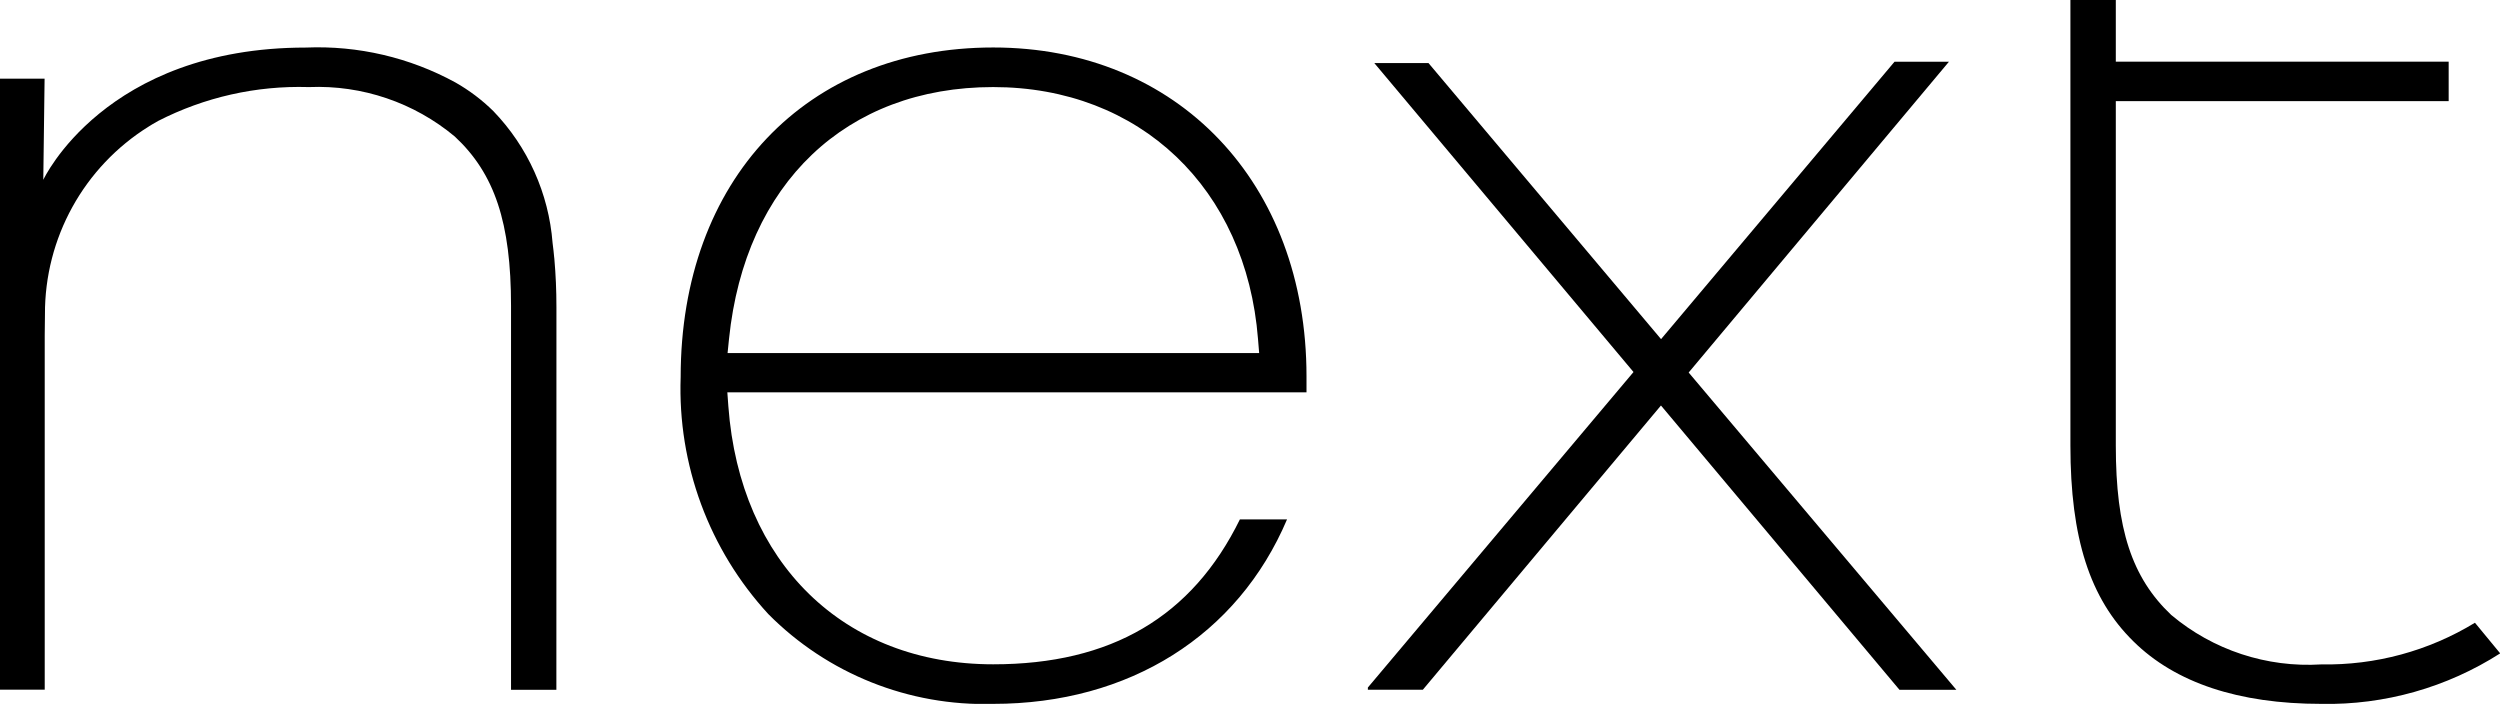 <?xml version="1.0" encoding="UTF-8"?>
<svg xmlns="http://www.w3.org/2000/svg" xmlns:xlink="http://www.w3.org/1999/xlink" version="1.0" id="Layer_1" x="0px" y="0px" viewBox="0 0 95.987 27.026" style="enable-background:new 0 0 95.987 27.026;" xml:space="preserve">
<g transform="translate(-3.158 -4.023)">
	<path d="M92.281,31.048c-3.168,0-5.6-0.808-7.211-2.4c-1.673-1.644-2.419-3.964-2.419-7.518V4.023h1.743v2.368h12.78v1.515h-12.78   v13.227c0,3.191,0.616,5.072,2.127,6.5c1.605,1.35,3.669,2.03,5.762,1.9c2.079,0.038,4.125-0.517,5.9-1.6l0.969,1.176   c-2.046,1.31-4.435,1.986-6.864,1.94"></path>
	<path d="M41.291,7.366c-5.643,0-9.53,3.7-10.142,9.663l-0.056,0.55h20.41l-0.044-0.538C51.005,11.253,46.919,7.366,41.291,7.366    M41.291,31.049c-3.23,0.095-6.356-1.153-8.632-3.447c-2.276-2.472-3.486-5.742-3.367-9.1c0-7.571,4.82-12.656,12-12.656   c7.081,0,12.029,5.191,12.029,12.626v0.615H31.084l0.039,0.535c0.446,6.017,4.437,9.907,10.168,9.907   c4.531,0,7.634-1.821,9.473-5.565h1.81c-1.89,4.453-6.056,7.084-11.283,7.084"></path>
	<path d="M77.987,6.393h-2.089l-8.964,10.651l-8.93-10.6h-2.08l9.952,11.863L55.677,30.42v0.086h2.11l9.143-10.914l9.157,10.915   h2.184L67.994,18.326L77.987,6.393z"></path>
	<path d="M24.522,17.415L24.522,17.415v-1.6c0-0.645-0.027-1.251-0.077-1.819c0-0.039-0.009-0.077-0.012-0.116   c-0.015-0.154-0.029-0.309-0.05-0.454c0-0.027-0.006-0.05-0.009-0.075c-0.147-1.9-0.951-3.69-2.274-5.062   c-0.435-0.429-0.925-0.798-1.456-1.1c-1.756-0.96-3.741-1.423-5.741-1.34c-7.729,0-10.083,5.078-10.083,5.078   c0.021-1.379,0.05-3.884,0.05-3.884H3.158v23.46h1.717V16.901l0.009-0.8c-0.015-2.937,1.495-5.671,3.989-7.223   c0.039-0.023,0.077-0.05,0.119-0.074c0,0,0.158-0.089,0.237-0.137C11.012,7.754,12.997,7.306,15,7.366h0.029   c2.035-0.083,4.029,0.594,5.592,1.9c1.53,1.423,2.158,3.307,2.158,6.5v14.741h1.741L24.522,17.415z"></path>
</g>
</svg>
